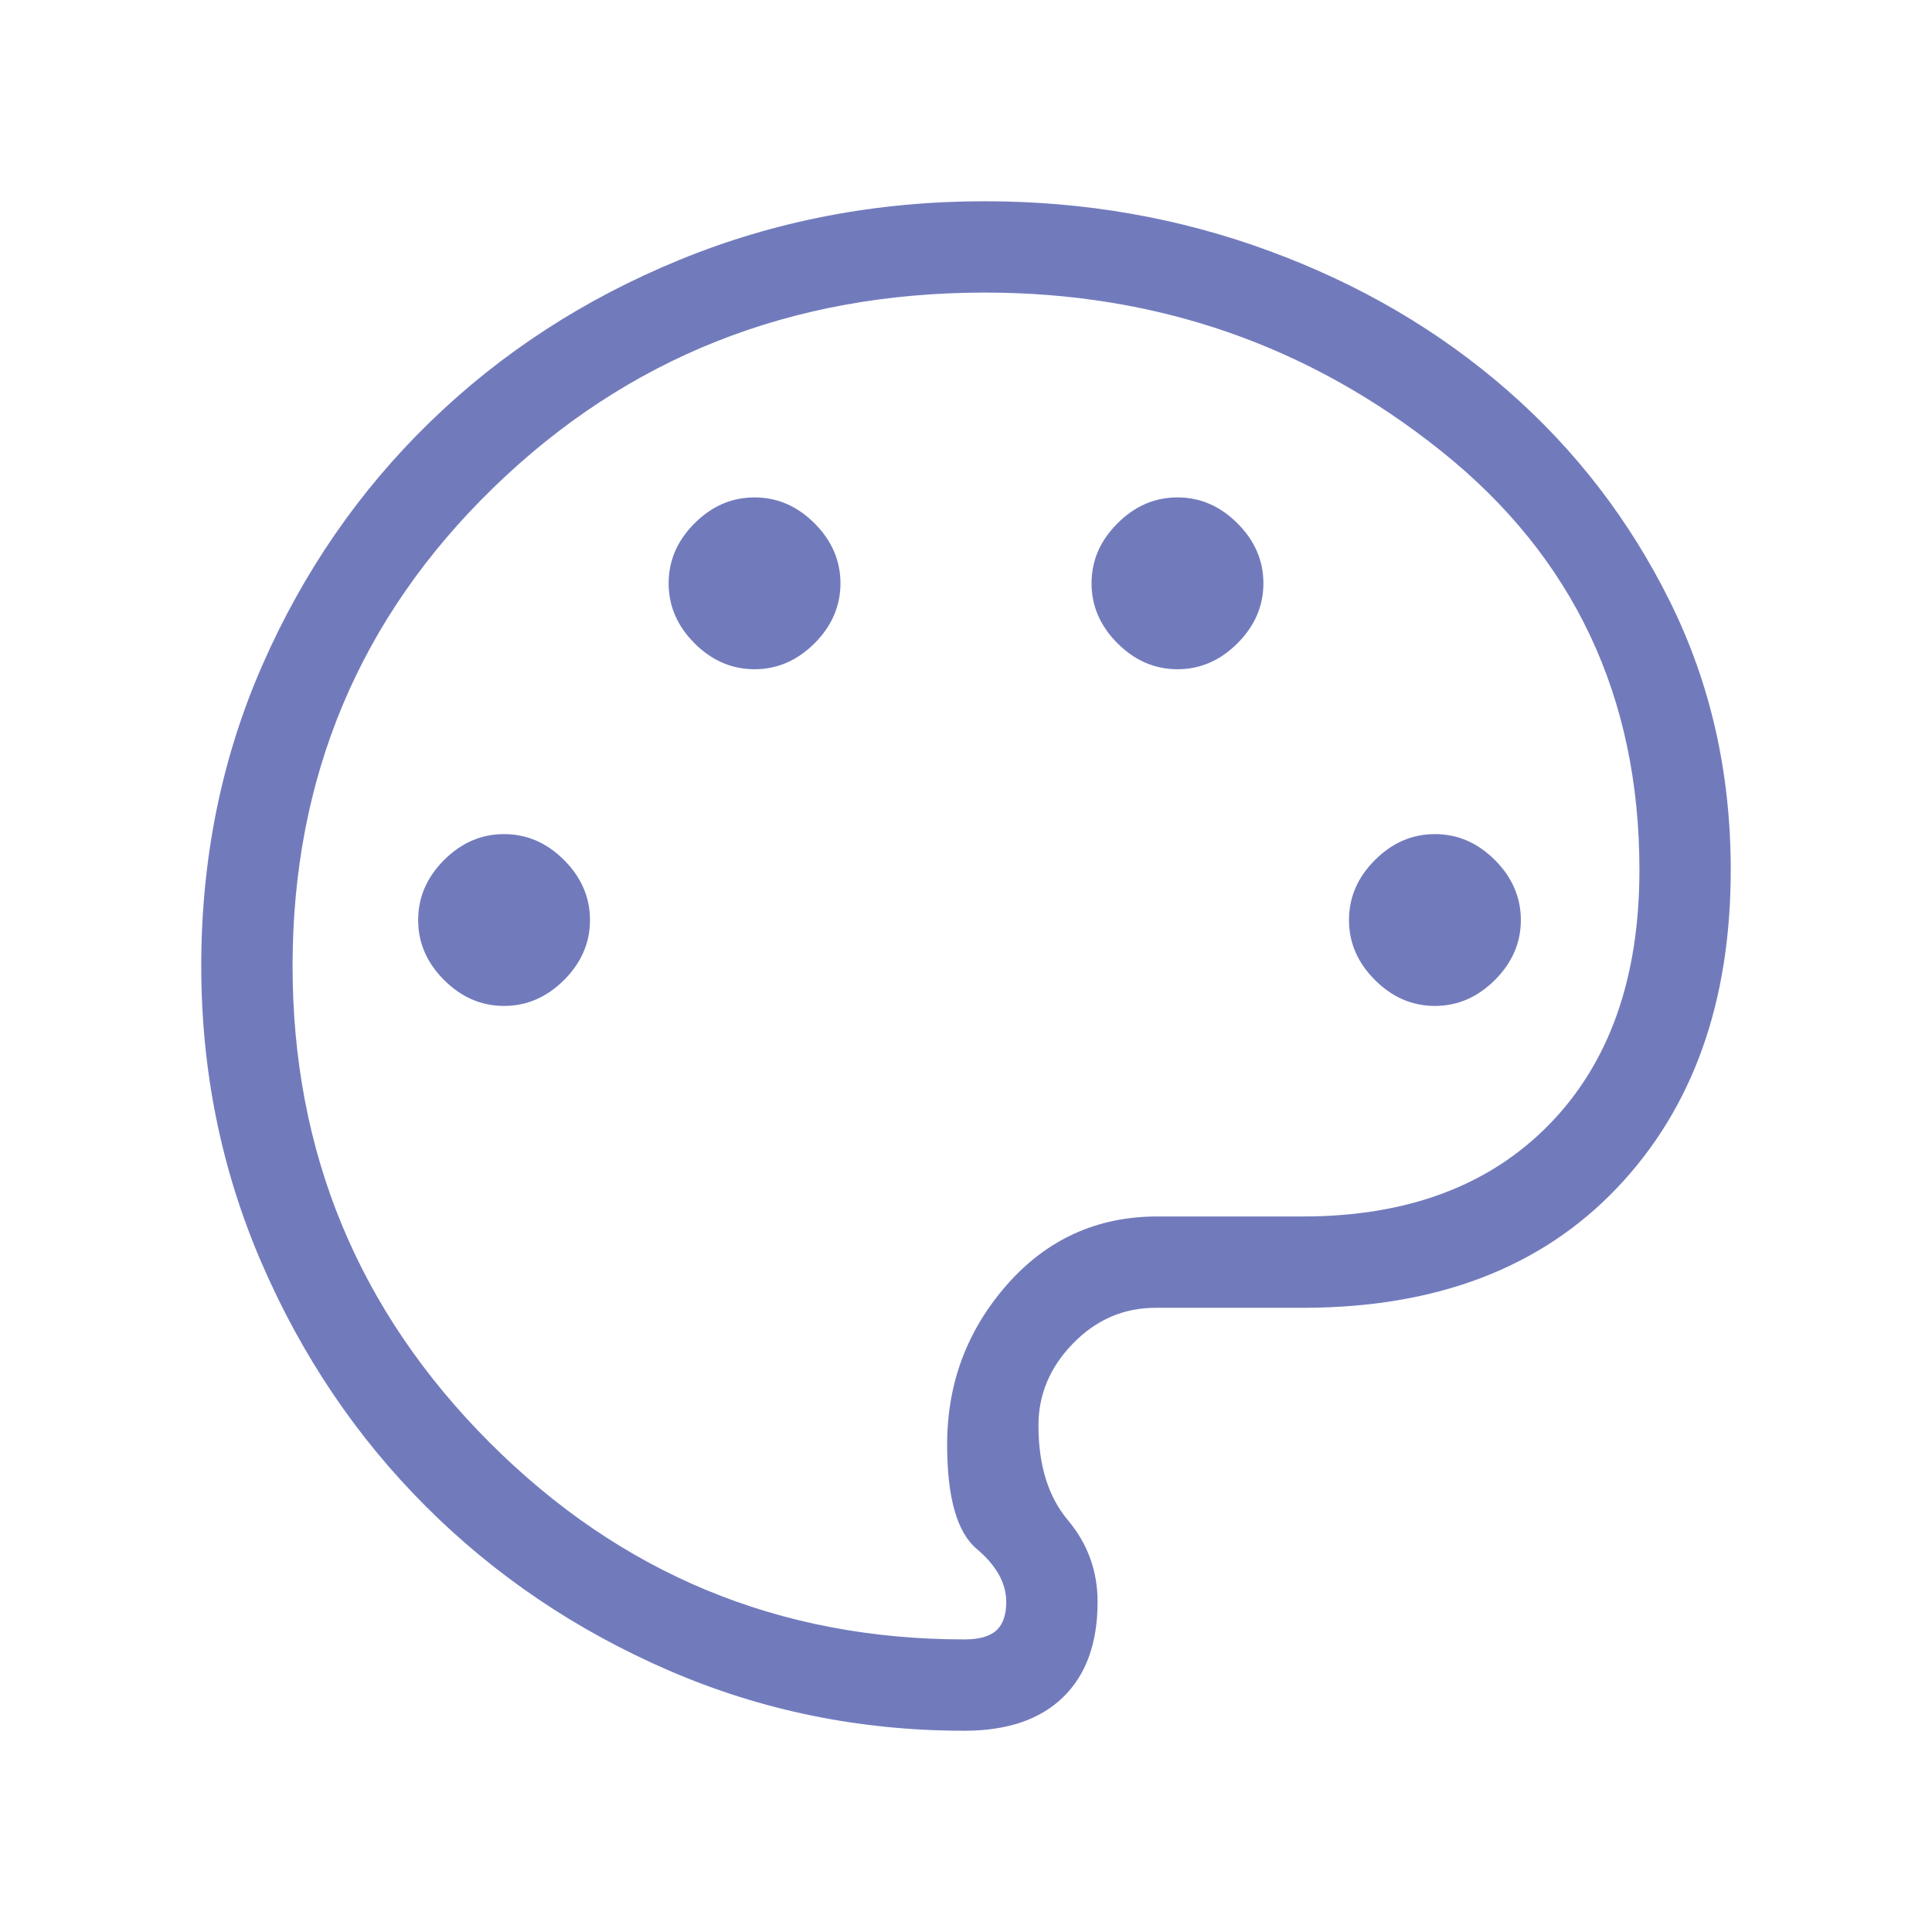 <svg width="48" height="48" viewBox="0 0 48 48" fill="none" xmlns="http://www.w3.org/2000/svg">
<path d="M23.962 43C21.369 43 18.921 42.501 16.615 41.502C14.31 40.503 12.297 39.144 10.577 37.423C8.856 35.703 7.497 33.686 6.498 31.375C5.499 29.063 5 26.605 5 24C5 21.32 5.508 18.825 6.523 16.514C7.539 14.202 8.926 12.191 10.687 10.481C12.447 8.771 14.511 7.429 16.879 6.458C19.247 5.486 21.777 5 24.469 5C26.949 5 29.308 5.413 31.546 6.239C33.785 7.064 35.751 8.215 37.444 9.692C39.138 11.169 40.487 12.922 41.492 14.95C42.497 16.978 43 19.199 43 21.611C43 24.904 42.056 27.54 40.167 29.521C38.279 31.502 35.678 32.492 32.365 32.492H28.712C27.919 32.492 27.236 32.786 26.662 33.375C26.087 33.963 25.8 34.644 25.8 35.415C25.8 36.405 26.045 37.191 26.535 37.773C27.024 38.355 27.269 39.031 27.269 39.8C27.269 40.823 26.983 41.612 26.412 42.167C25.84 42.722 25.023 43 23.962 43ZM12.523 24.992C13.087 24.992 13.584 24.777 14.014 24.348C14.443 23.919 14.658 23.422 14.658 22.858C14.658 22.294 14.443 21.797 14.014 21.367C13.584 20.938 13.087 20.723 12.523 20.723C11.959 20.723 11.462 20.938 11.033 21.367C10.603 21.797 10.389 22.294 10.389 22.858C10.389 23.422 10.603 23.919 11.033 24.348C11.462 24.777 11.959 24.992 12.523 24.992ZM18.746 16.627C19.31 16.627 19.807 16.412 20.237 15.983C20.666 15.553 20.881 15.056 20.881 14.492C20.881 13.928 20.666 13.431 20.237 13.002C19.807 12.572 19.31 12.358 18.746 12.358C18.182 12.358 17.685 12.572 17.256 13.002C16.826 13.431 16.612 13.928 16.612 14.492C16.612 15.056 16.826 15.553 17.256 15.983C17.685 16.412 18.182 16.627 18.746 16.627ZM29.254 16.627C29.818 16.627 30.315 16.412 30.744 15.983C31.174 15.553 31.389 15.056 31.389 14.492C31.389 13.928 31.174 13.431 30.744 13.002C30.315 12.572 29.818 12.358 29.254 12.358C28.69 12.358 28.193 12.572 27.764 13.002C27.334 13.431 27.119 13.928 27.119 14.492C27.119 15.056 27.334 15.553 27.764 15.983C28.193 16.412 28.69 16.627 29.254 16.627ZM35.65 24.992C36.214 24.992 36.711 24.777 37.14 24.348C37.57 23.919 37.785 23.422 37.785 22.858C37.785 22.294 37.57 21.797 37.14 21.367C36.711 20.938 36.214 20.723 35.65 20.723C35.086 20.723 34.589 20.938 34.16 21.367C33.73 21.797 33.515 22.294 33.515 22.858C33.515 23.422 33.73 23.919 34.16 24.348C34.589 24.777 35.086 24.992 35.65 24.992ZM23.962 40.731C24.328 40.731 24.593 40.656 24.756 40.506C24.919 40.356 25 40.12 25 39.8C25 39.333 24.755 38.894 24.265 38.481C23.776 38.068 23.531 37.204 23.531 35.888C23.531 34.368 24.028 33.044 25.021 31.915C26.015 30.787 27.259 30.223 28.754 30.223H32.365C34.963 30.223 37.006 29.459 38.496 27.931C39.986 26.402 40.731 24.296 40.731 21.611C40.731 17.301 39.09 13.833 35.808 11.208C32.526 8.582 28.746 7.269 24.469 7.269C19.654 7.269 15.583 8.885 12.258 12.117C8.932 15.349 7.269 19.31 7.269 24C7.269 28.623 8.899 32.567 12.158 35.833C15.417 39.098 19.351 40.731 23.962 40.731Z" fill="#717BBC"/>
</svg>
